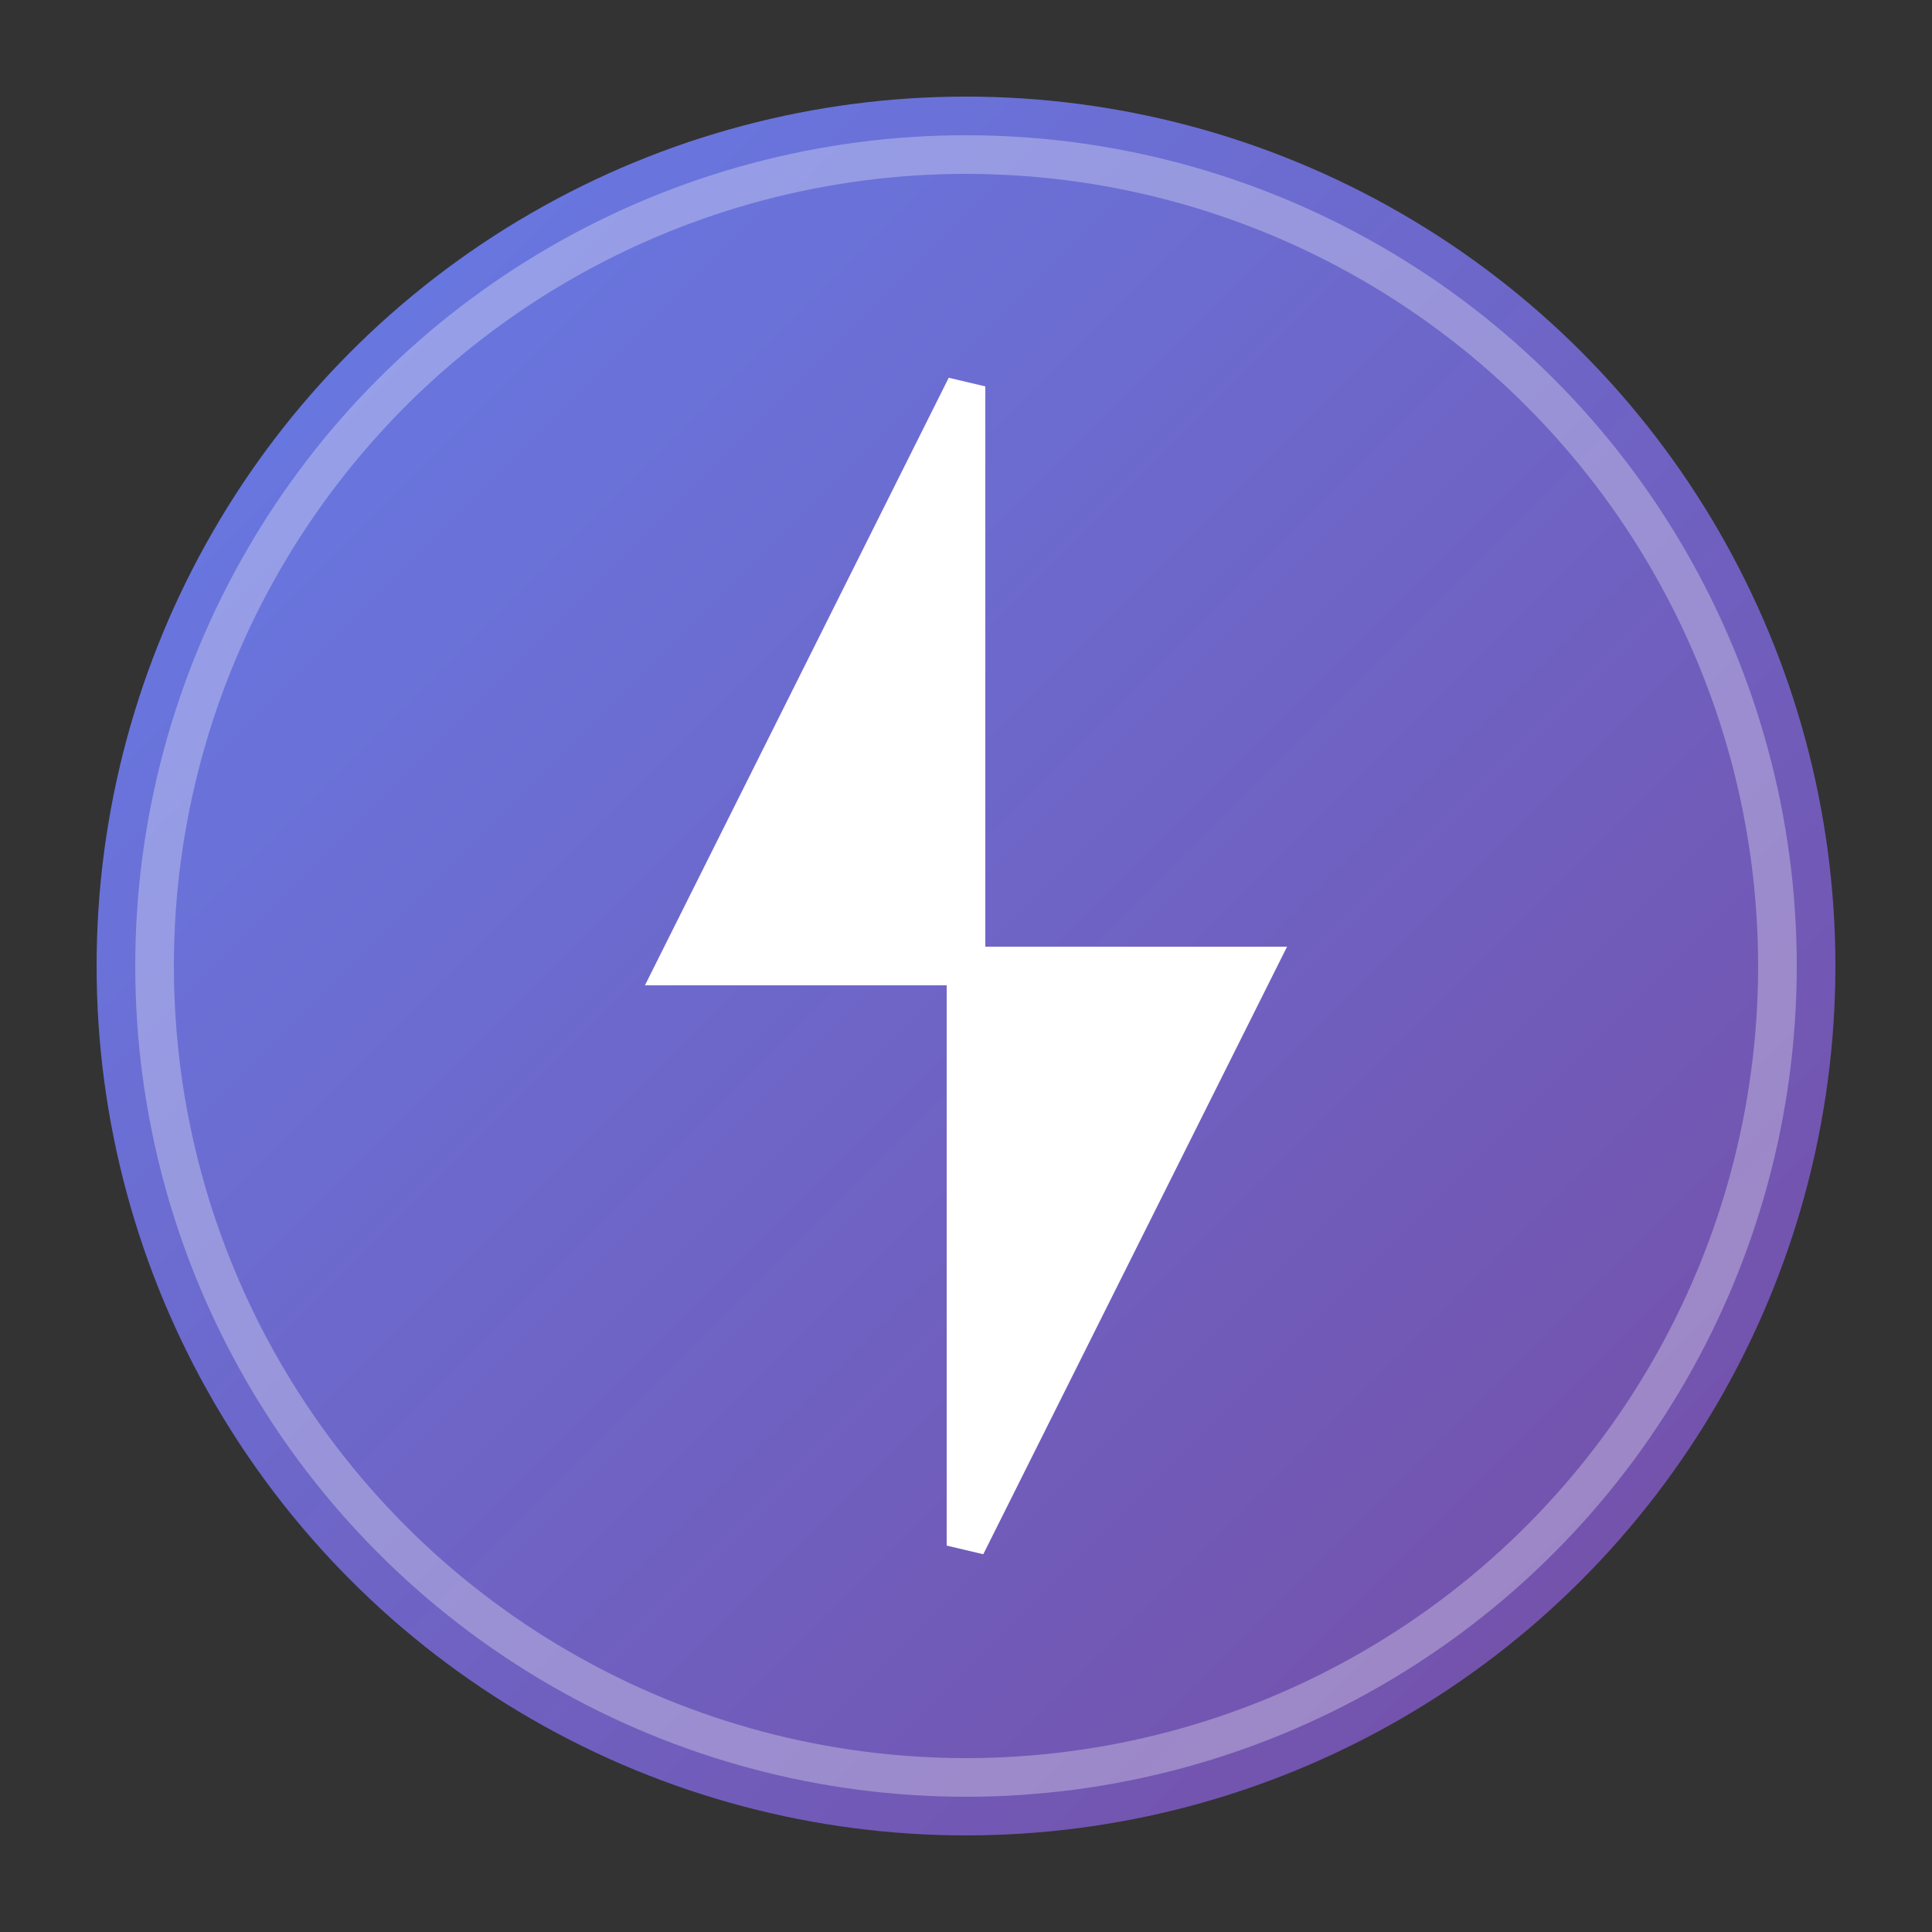 <svg xmlns="http://www.w3.org/2000/svg" viewBox="0 0 100 100">
  <rect x="0" y="0" width="100" height="100" fill="#333333" stroke="none"/>
  <defs>
    <linearGradient id="grad1" x1="0%" y1="0%" x2="100%" y2="100%">
      <stop offset="0%" style="stop-color:#667eea;stop-opacity:1" />
      <stop offset="100%" style="stop-color:#764ba2;stop-opacity:1" />
    </linearGradient>
  </defs>
  <circle cx="50" cy="50" r="45" fill="url(#grad1)"/>
  <path d="M 50 20 L 35 50 L 50 50 L 50 80 L 65 50 L 50 50 Z" fill="white" stroke="white" stroke-width="2"/>
  <circle cx="50" cy="50" r="42" fill="none" stroke="rgba(255,255,255,0.3)" stroke-width="2"/>
</svg>
